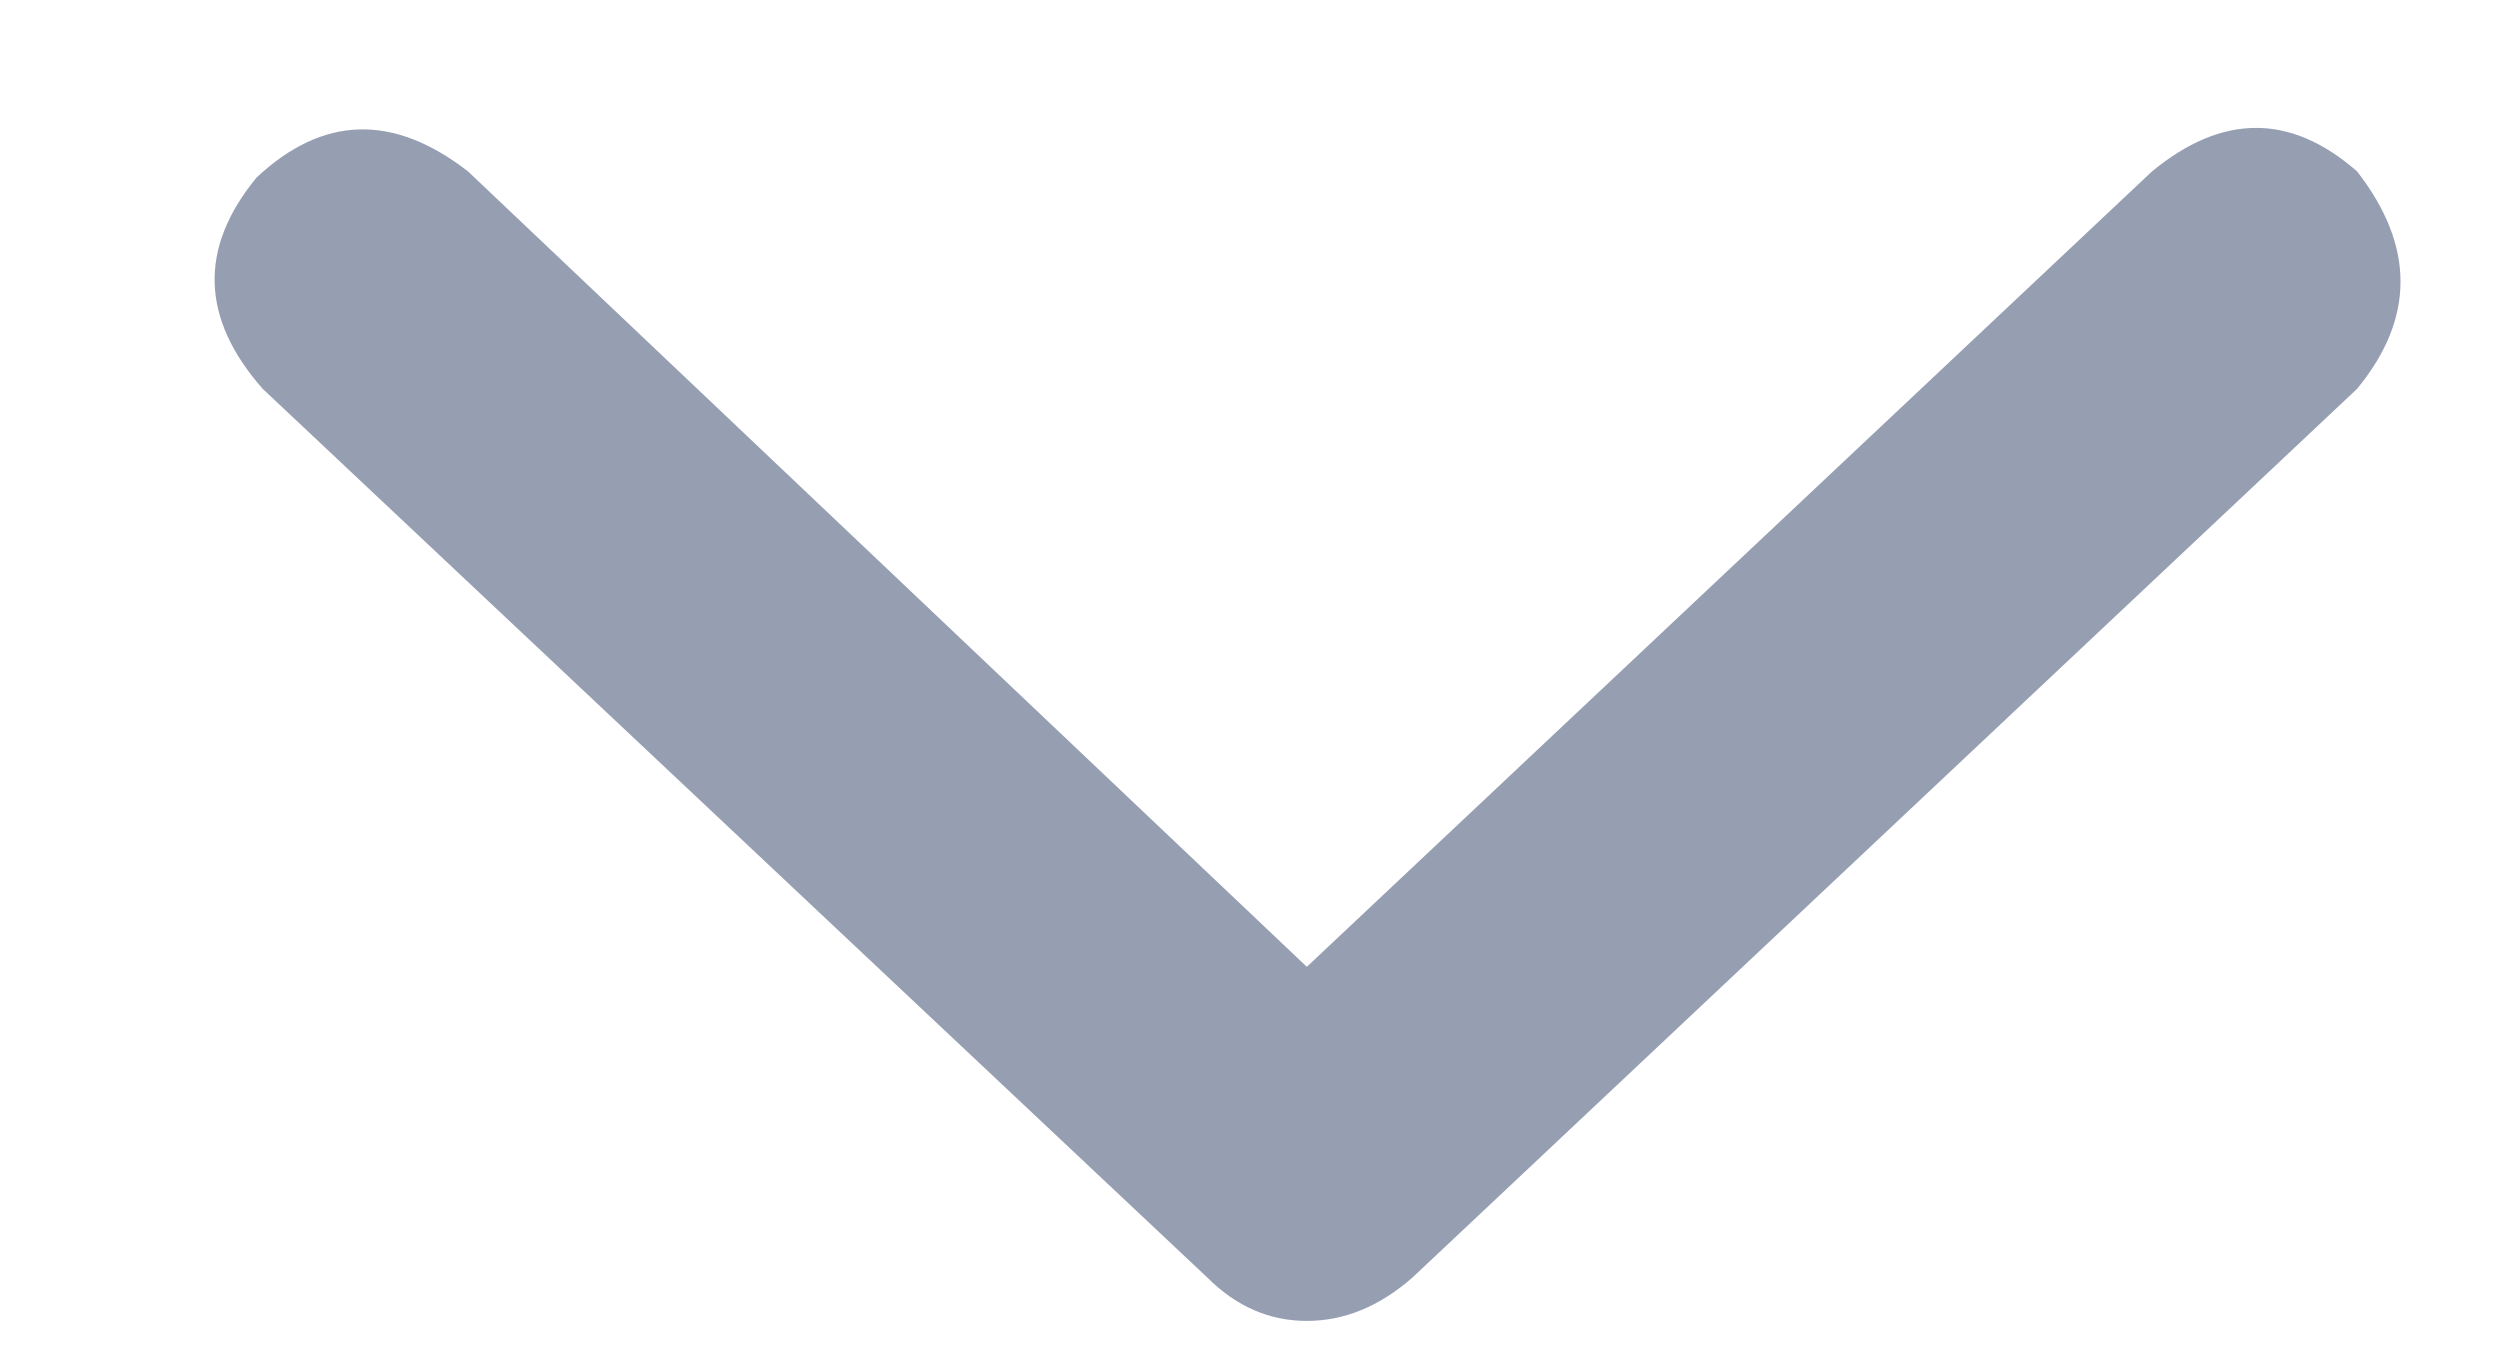 <svg width="11" height="6" viewBox="0 0 11 6" fill="none" xmlns="http://www.w3.org/2000/svg">
<path d="M10.371 1.711L6.215 5.621C6.069 5.749 5.914 5.812 5.75 5.812C5.586 5.812 5.44 5.749 5.312 5.621L1.156 1.711C0.883 1.401 0.874 1.091 1.129 0.781C1.421 0.508 1.73 0.499 2.059 0.754L5.75 4.254L9.469 0.754C9.779 0.499 10.079 0.499 10.371 0.754C10.626 1.082 10.626 1.401 10.371 1.711Z" fill="#969EB2"/>
</svg>
